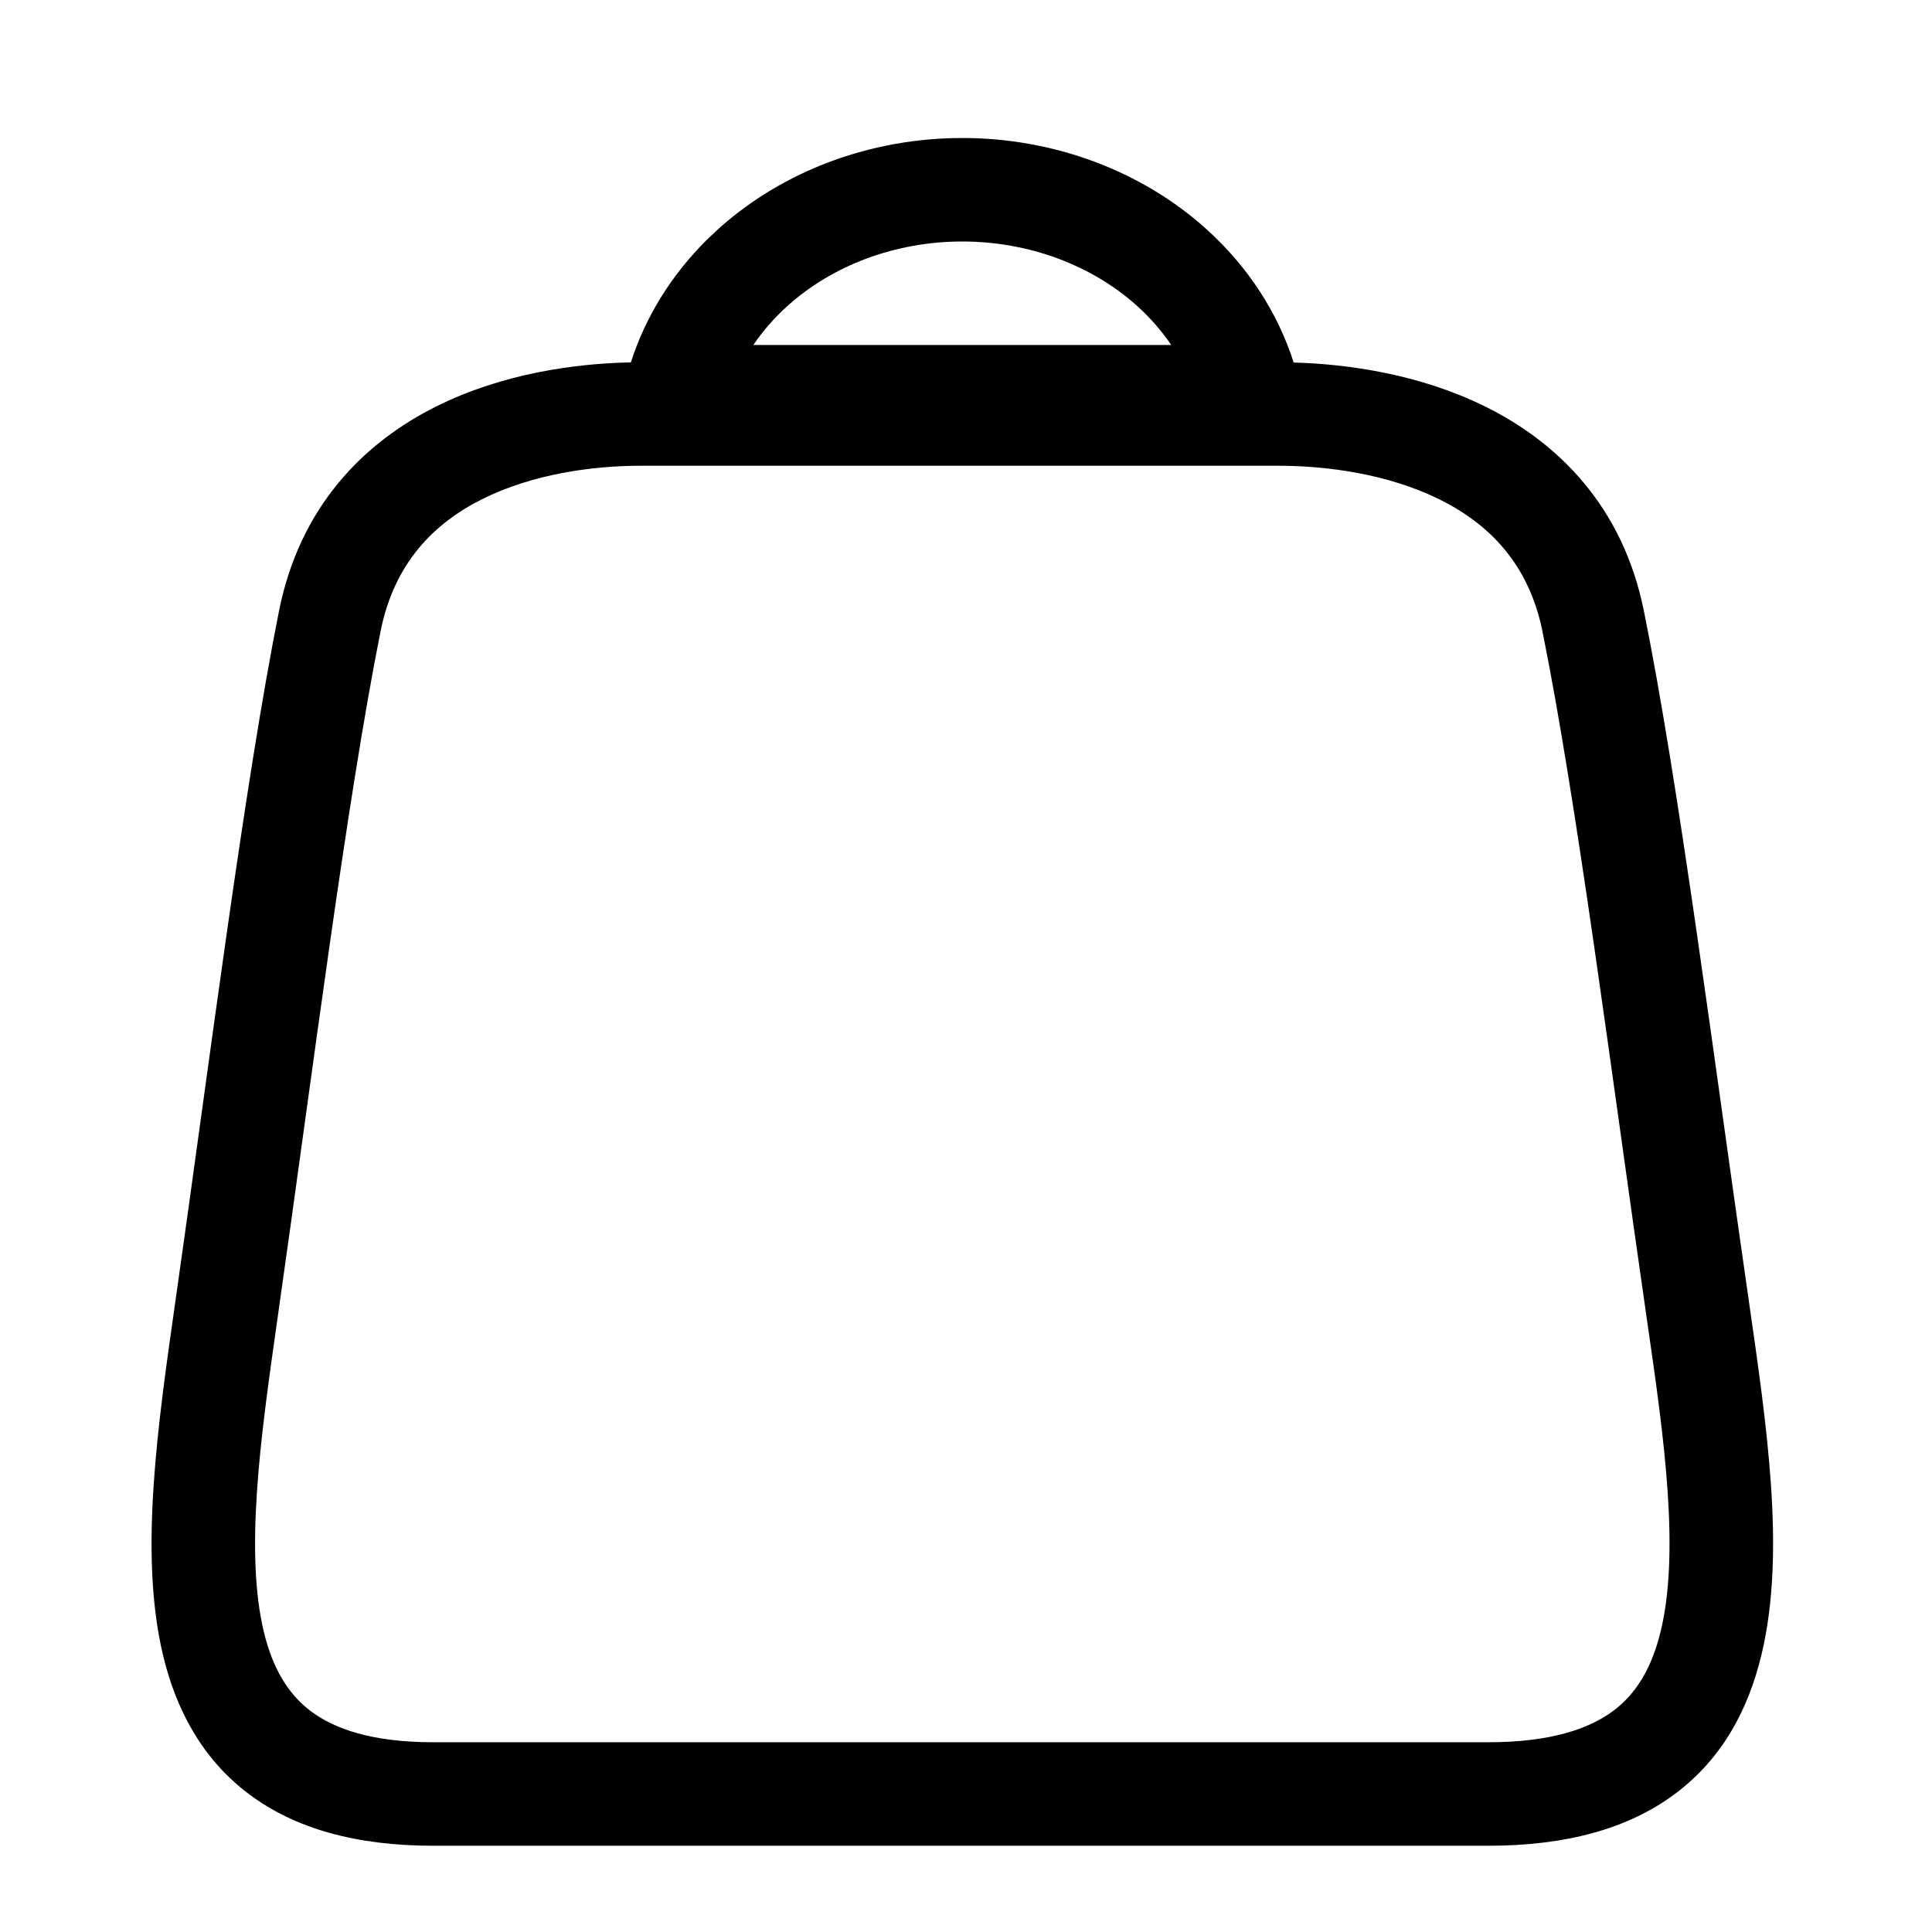 <?xml version="1.0" encoding="UTF-8"?> <svg xmlns="http://www.w3.org/2000/svg" width="28" height="28" viewBox="0 0 28 28" fill="none"><path d="M13.946 2C15.272 2 16.544 2.474 17.481 3.318C18.085 3.861 18.517 4.529 18.749 5.254C19.55 5.276 20.583 5.427 21.521 5.89C22.575 6.41 23.517 7.333 23.824 8.852C24.336 11.379 24.848 15.421 25.351 18.893C25.476 19.761 25.608 20.666 25.666 21.52C25.724 22.37 25.712 23.224 25.527 23.988C25.34 24.765 24.965 25.486 24.273 26C23.59 26.509 22.685 26.75 21.569 26.75H6.279C5.175 26.75 4.279 26.508 3.602 25.997C2.918 25.481 2.547 24.761 2.362 23.986C2.181 23.223 2.17 22.371 2.227 21.52C2.284 20.667 2.413 19.762 2.537 18.894C3.033 15.421 3.539 11.38 4.044 8.853C4.347 7.337 5.275 6.414 6.319 5.892C7.28 5.412 8.34 5.267 9.143 5.252C9.352 4.598 9.726 3.991 10.24 3.479L10.411 3.318C11.349 2.474 12.62 2 13.946 2ZM9.279 6.75C8.596 6.75 7.724 6.867 6.99 7.233C6.284 7.586 5.713 8.163 5.516 9.147C5.021 11.62 4.526 15.579 4.022 19.106C3.897 19.988 3.776 20.833 3.724 21.62C3.671 22.41 3.691 23.089 3.821 23.639C3.949 24.176 4.173 24.55 4.505 24.8C4.843 25.054 5.385 25.25 6.279 25.25H21.569C22.48 25.25 23.033 25.053 23.378 24.797C23.715 24.546 23.94 24.172 24.069 23.637C24.201 23.089 24.222 22.411 24.169 21.621C24.116 20.835 23.994 19.989 23.866 19.107C23.356 15.58 22.854 11.621 22.354 9.148C22.155 8.167 21.576 7.59 20.857 7.235C20.111 6.867 19.224 6.75 18.53 6.75H9.279ZM13.946 3.5C12.97 3.5 12.061 3.85 11.414 4.433C11.22 4.608 11.054 4.799 10.918 5H16.975C16.838 4.799 16.673 4.608 16.479 4.433C15.831 3.85 14.922 3.5 13.946 3.5Z" fill="black"></path></svg> 